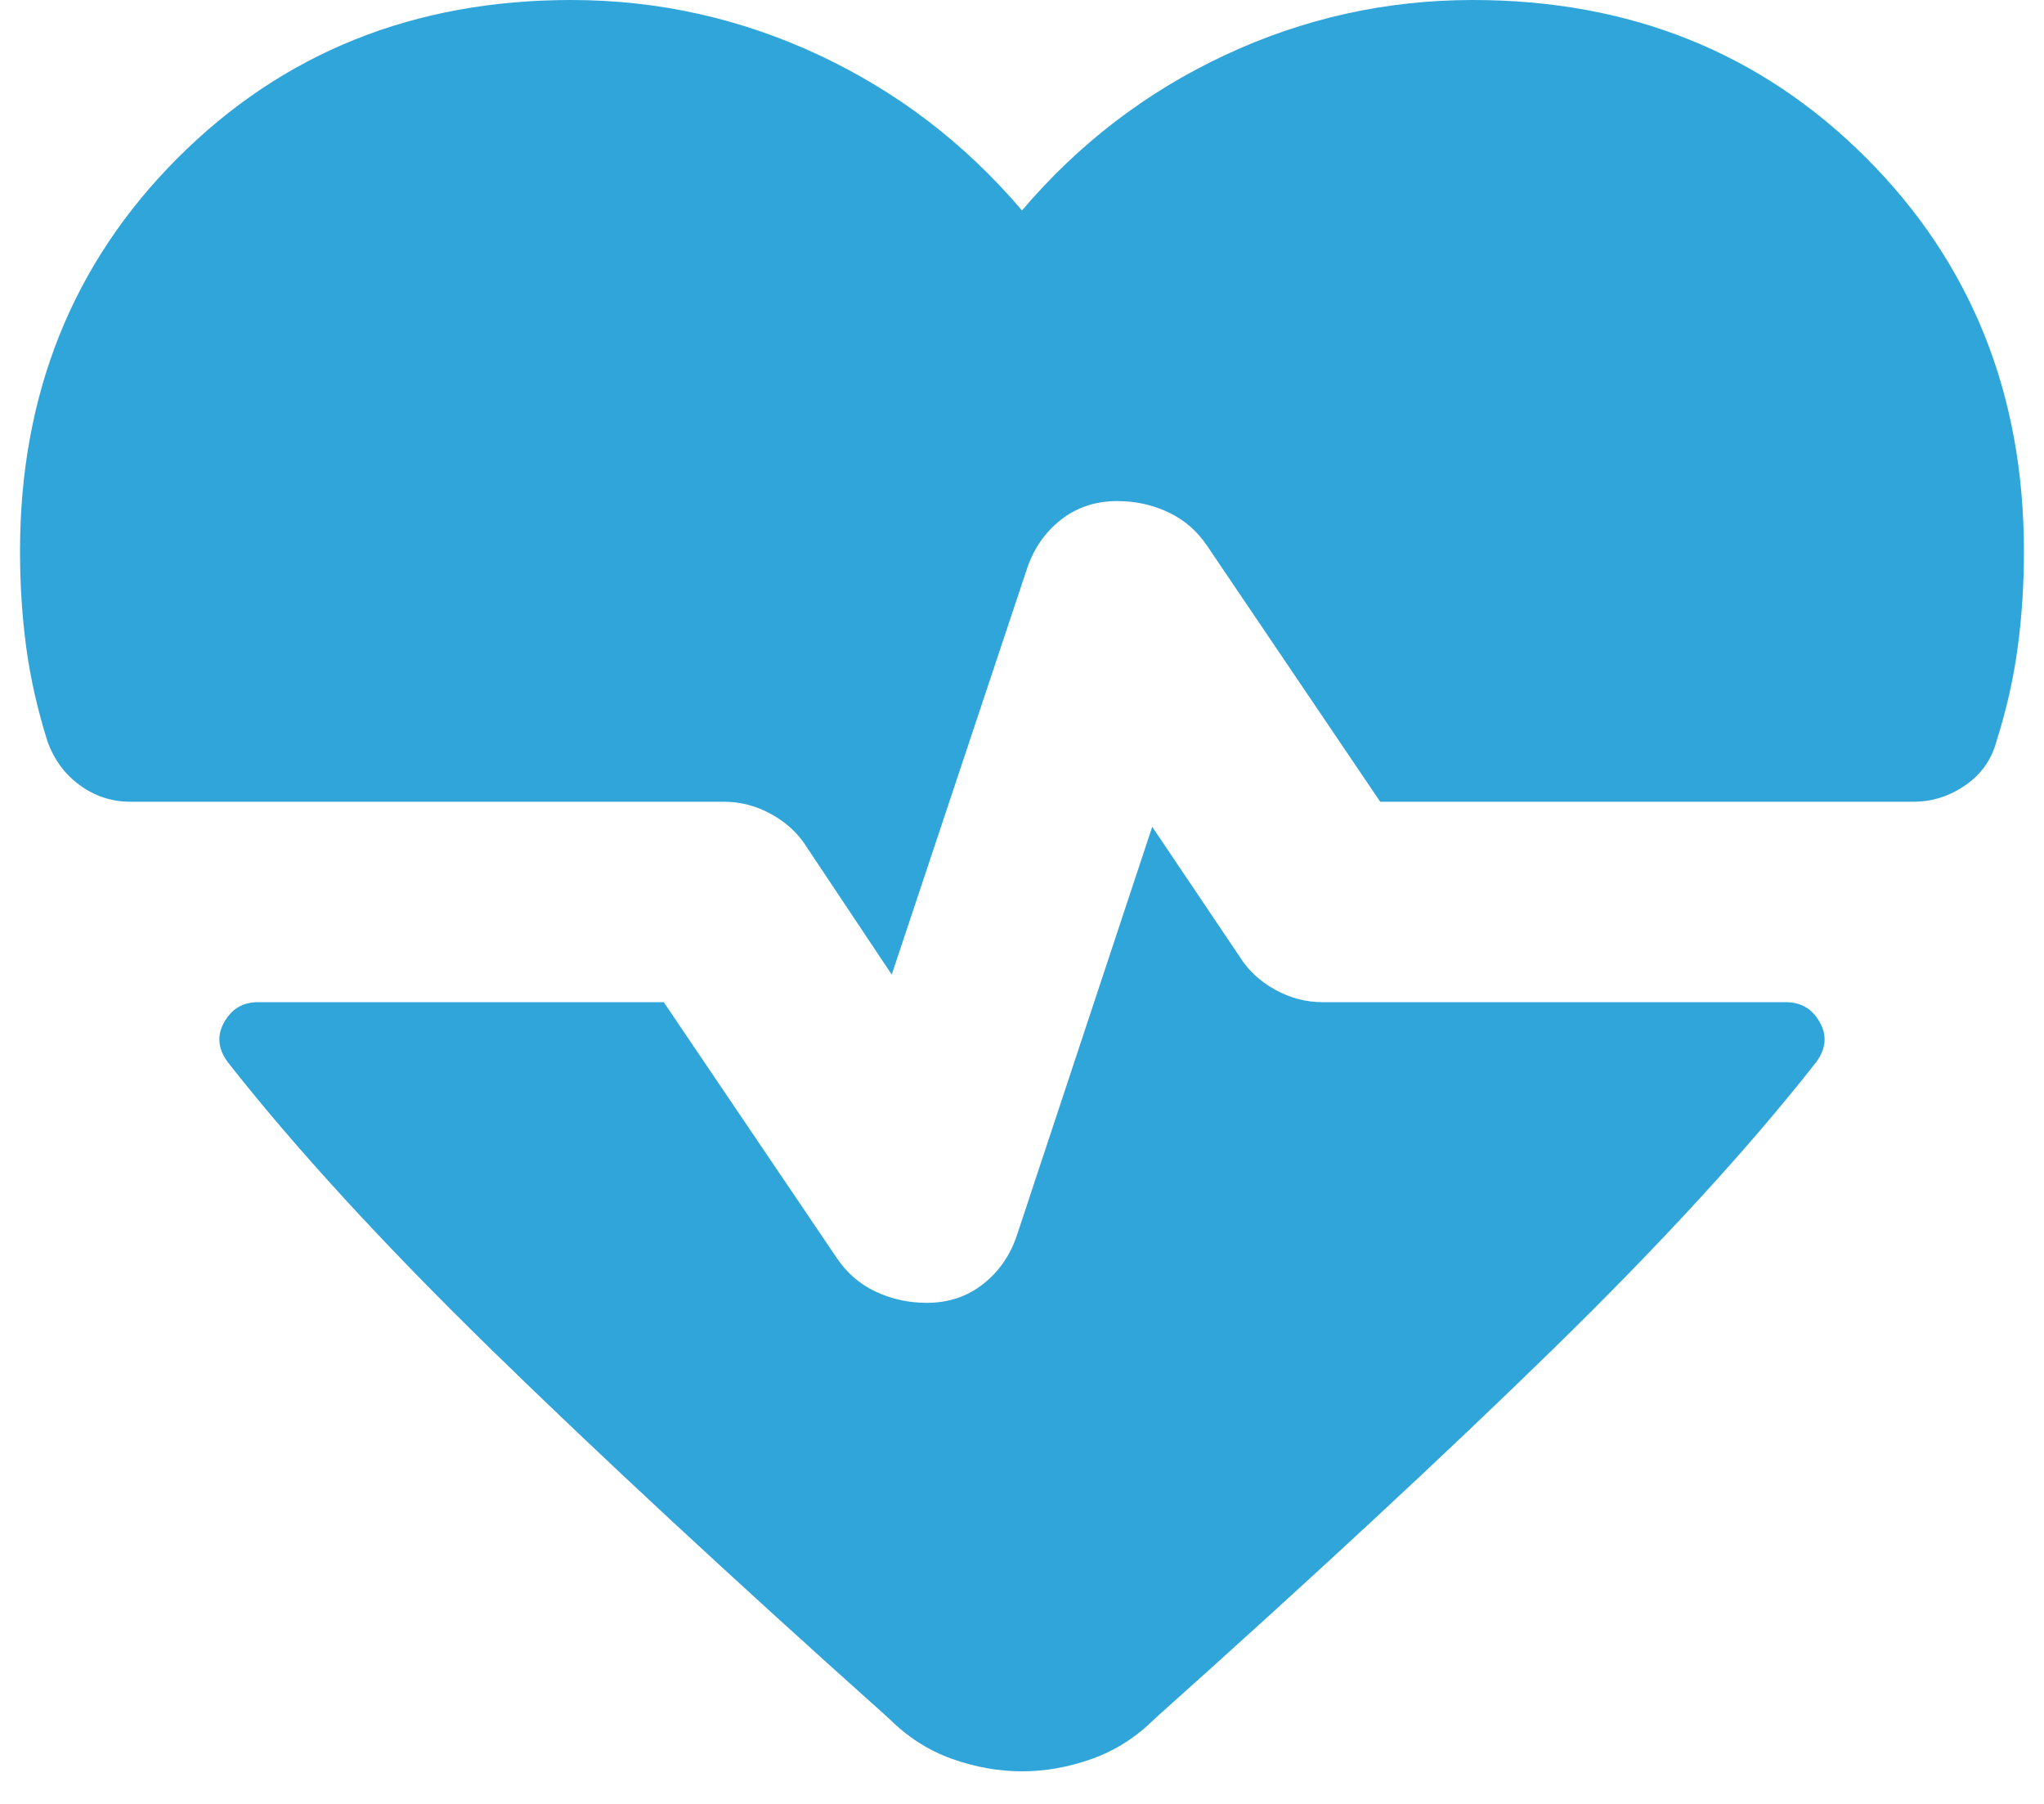 <svg width="34" height="30" viewBox="0 0 34 30" fill="none" xmlns="http://www.w3.org/2000/svg">
<path d="M14.833 16.208L13.416 14.083C13.277 13.861 13.083 13.681 12.833 13.542C12.583 13.403 12.319 13.333 12.041 13.333H2.166C1.861 13.333 1.583 13.243 1.333 13.062C1.083 12.882 0.902 12.639 0.791 12.333C0.625 11.806 0.507 11.285 0.437 10.771C0.368 10.257 0.333 9.722 0.333 9.167C0.333 6.556 1.208 4.375 2.958 2.625C4.708 0.875 6.889 0 9.5 0C10.944 0 12.319 0.306 13.625 0.917C14.93 1.528 16.055 2.389 17 3.5C17.944 2.389 19.069 1.528 20.375 0.917C21.68 0.306 23.055 0 24.5 0C27.111 0 29.291 0.875 31.041 2.625C32.791 4.375 33.666 6.556 33.666 9.167C33.666 9.722 33.632 10.257 33.562 10.771C33.493 11.285 33.375 11.806 33.208 12.333C33.125 12.639 32.951 12.882 32.687 13.062C32.423 13.243 32.139 13.333 31.833 13.333H22.958L20.083 9.083C19.916 8.833 19.701 8.646 19.437 8.521C19.173 8.396 18.889 8.333 18.583 8.333C18.222 8.333 17.909 8.438 17.645 8.646C17.382 8.854 17.194 9.125 17.083 9.458L14.833 16.208ZM17 29.458C16.611 29.458 16.222 29.389 15.833 29.25C15.444 29.111 15.097 28.889 14.791 28.583C12.18 26.25 9.972 24.201 8.166 22.438C6.361 20.674 4.902 19.083 3.791 17.667C3.625 17.444 3.604 17.222 3.729 17C3.854 16.778 4.041 16.667 4.291 16.667H11.041L13.916 20.917C14.083 21.167 14.298 21.354 14.562 21.479C14.826 21.604 15.111 21.667 15.416 21.667C15.777 21.667 16.09 21.562 16.354 21.354C16.618 21.146 16.805 20.875 16.916 20.542L19.166 13.75L20.625 15.917C20.764 16.139 20.958 16.319 21.208 16.458C21.458 16.597 21.722 16.667 22 16.667H29.708C29.958 16.667 30.145 16.778 30.27 17C30.395 17.222 30.375 17.444 30.208 17.667C29.097 19.083 27.639 20.674 25.833 22.438C24.027 24.201 21.819 26.25 19.208 28.583C18.902 28.889 18.555 29.111 18.166 29.25C17.777 29.389 17.389 29.458 17 29.458Z" fill="#30A5DA"/>
</svg>
